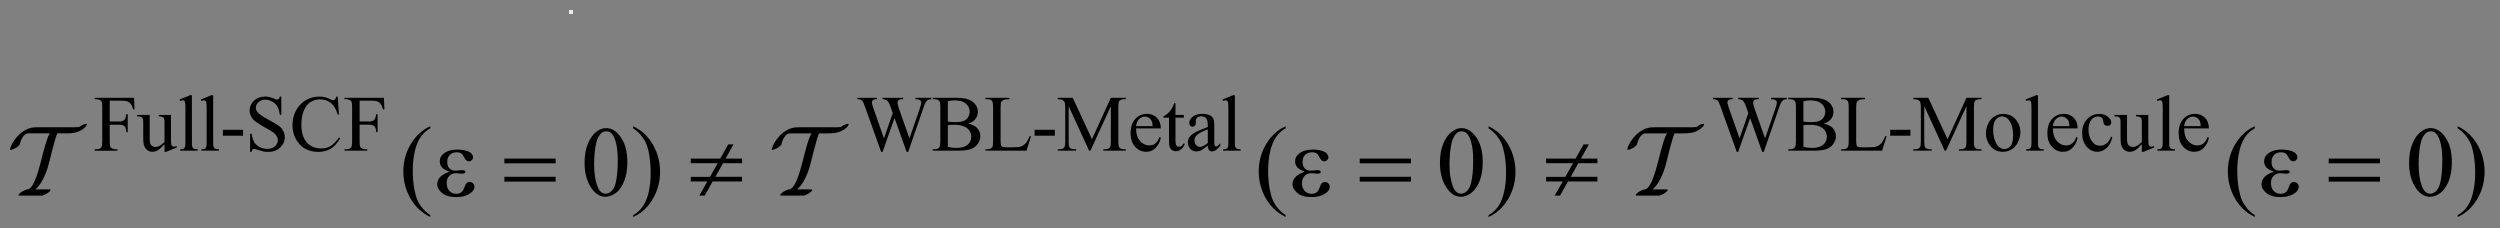 <?xml version="1.0" encoding="UTF-8"?>
<!DOCTYPE svg PUBLIC '-//W3C//DTD SVG 1.0//EN'
          'http://www.w3.org/TR/2001/REC-SVG-20010904/DTD/svg10.dtd'>
<svg stroke-dasharray="none" shape-rendering="auto" xmlns="http://www.w3.org/2000/svg" font-family="'Dialog'" text-rendering="auto" width="394" fill-opacity="1" color-interpolation="auto" color-rendering="auto" preserveAspectRatio="xMidYMid meet" font-size="12px" viewBox="0 0 394 36" fill="black" xmlns:xlink="http://www.w3.org/1999/xlink" stroke="black" image-rendering="auto" stroke-miterlimit="10" stroke-linecap="square" stroke-linejoin="miter" font-style="normal" stroke-width="1" height="36" stroke-dashoffset="0" font-weight="normal" stroke-opacity="1"
><rect x="0" y="0" width="394" height="36" fill="#808080" stroke="none"/><!--Generated by the Batik Graphics2D SVG Generator--><defs id="genericDefs"
  /><g
  ><defs id="defs1"
    ><clipPath clipPathUnits="userSpaceOnUse" id="clipPath1"
      ><path d="M-1 -1 L248.461 -1 L248.461 21.701 L-1 21.701 L-1 -1 Z"
      /></clipPath
      ><clipPath clipPathUnits="userSpaceOnUse" id="clipPath2"
      ><path d="M-0 -8.521 L-0 12.18 L247.461 12.18 L247.461 -8.521 Z"
      /></clipPath
      ><clipPath clipPathUnits="userSpaceOnUse" id="clipPath3"
      ><path d="M-0 -0 L-0 20.701 L247.461 20.701 L247.461 -0 Z"
      /></clipPath
    ></defs
    ><g transform="scale(1.576,1.576) translate(1,1) matrix(1,0,0,1,0,8.521)"
    ><path d="M9.973 0.546 L9.973 2.627 L10.937 2.627 C11.158 2.627 11.32 2.578 11.423 2.481 C11.526 2.383 11.594 2.19 11.628 1.901 L11.773 1.901 L11.773 3.693 L11.628 3.693 C11.625 3.487 11.599 3.337 11.548 3.24 C11.497 3.143 11.427 3.072 11.337 3.023 C11.247 2.975 11.114 2.951 10.937 2.951 L9.973 2.951 L9.973 4.614 C9.973 4.882 9.99 5.059 10.024 5.145 C10.05 5.21 10.105 5.266 10.188 5.312 C10.303 5.375 10.422 5.406 10.547 5.406 L10.738 5.406 L10.738 5.55 L8.466 5.55 L8.466 5.406 L8.654 5.406 C8.872 5.406 9.031 5.343 9.13 5.215 C9.193 5.132 9.224 4.931 9.224 4.614 L9.224 1.194 C9.224 0.926 9.207 0.749 9.173 0.663 C9.147 0.598 9.093 0.542 9.013 0.495 C8.901 0.433 8.781 0.402 8.654 0.402 L8.466 0.402 L8.466 0.258 L12.405 0.258 L12.456 1.421 L12.32 1.421 C12.252 1.173 12.174 0.992 12.084 0.877 C11.994 0.761 11.884 0.677 11.752 0.625 C11.62 0.573 11.417 0.547 11.141 0.547 L9.973 0.547 Z" stroke="none" clip-path="url(#clipPath2)"
    /></g
    ><g transform="matrix(1.576,0,0,1.576,1.576,15.002)"
    ><path d="M16.098 1.975 L16.098 4.141 C16.098 4.555 16.108 4.808 16.127 4.9 C16.146 4.992 16.178 5.057 16.22 5.093 C16.263 5.129 16.313 5.148 16.37 5.148 C16.451 5.148 16.542 5.126 16.643 5.082 L16.698 5.219 L15.628 5.66 L15.452 5.66 L15.452 4.902 C15.145 5.235 14.91 5.444 14.749 5.53 C14.587 5.616 14.417 5.659 14.237 5.659 C14.037 5.659 13.863 5.601 13.716 5.485 C13.569 5.369 13.466 5.22 13.409 5.038 C13.352 4.856 13.323 4.598 13.323 4.265 L13.323 2.67 C13.323 2.501 13.305 2.383 13.268 2.318 C13.232 2.253 13.178 2.203 13.106 2.168 C13.034 2.133 12.905 2.117 12.717 2.12 L12.717 1.975 L13.97 1.975 L13.97 4.368 C13.97 4.701 14.028 4.92 14.144 5.024 C14.26 5.128 14.399 5.18 14.563 5.18 C14.675 5.18 14.802 5.145 14.944 5.075 C15.086 5.005 15.254 4.87 15.449 4.673 L15.449 2.646 C15.449 2.443 15.412 2.306 15.338 2.234 C15.264 2.163 15.11 2.124 14.876 2.119 L14.876 1.975 L16.098 1.975 Z" stroke="none" clip-path="url(#clipPath2)"
    /></g
    ><g transform="matrix(1.576,0,0,1.576,1.576,15.002)"
    ><path d="M18.19 0 L18.19 4.742 C18.19 4.966 18.206 5.114 18.238 5.187 C18.271 5.26 18.321 5.315 18.388 5.353 C18.456 5.391 18.582 5.41 18.767 5.41 L18.767 5.55 L17.014 5.55 L17.014 5.41 C17.178 5.41 17.29 5.393 17.349 5.359 C17.409 5.325 17.456 5.269 17.49 5.192 C17.524 5.114 17.541 4.964 17.541 4.743 L17.541 1.495 C17.541 1.092 17.532 0.844 17.514 0.751 C17.496 0.658 17.467 0.595 17.426 0.562 C17.386 0.528 17.334 0.511 17.272 0.511 C17.205 0.511 17.119 0.532 17.015 0.574 L16.949 0.437 L18.015 0 L18.19 0 Z" stroke="none" clip-path="url(#clipPath2)"
    /></g
    ><g transform="matrix(1.576,0,0,1.576,1.576,15.002)"
    ><path d="M20.316 0 L20.316 4.742 C20.316 4.966 20.332 5.114 20.364 5.187 C20.397 5.26 20.447 5.315 20.514 5.353 C20.582 5.391 20.708 5.41 20.893 5.41 L20.893 5.55 L19.14 5.55 L19.14 5.41 C19.304 5.41 19.416 5.393 19.475 5.359 C19.535 5.325 19.582 5.269 19.616 5.192 C19.65 5.114 19.667 4.964 19.667 4.743 L19.667 1.495 C19.667 1.092 19.658 0.844 19.64 0.751 C19.622 0.658 19.593 0.595 19.552 0.562 C19.512 0.528 19.46 0.511 19.398 0.511 C19.331 0.511 19.245 0.532 19.141 0.574 L19.075 0.437 L20.14 0 L20.316 0 Z" stroke="none" clip-path="url(#clipPath2)"
    /></g
    ><g transform="matrix(1.576,0,0,1.576,1.576,15.002)"
    ><path d="M21.286 3.462 L23.305 3.462 L23.305 4.051 L21.286 4.051 L21.286 3.462 Z" stroke="none" clip-path="url(#clipPath2)"
    /></g
    ><g transform="matrix(1.576,0,0,1.576,1.576,15.002)"
    ><path d="M27.13 0.137 L27.13 1.968 L26.985 1.968 C26.938 1.616 26.855 1.337 26.734 1.129 C26.613 0.921 26.441 0.755 26.216 0.633 C25.992 0.511 25.76 0.449 25.521 0.449 C25.25 0.449 25.026 0.532 24.85 0.697 C24.673 0.862 24.584 1.05 24.584 1.261 C24.584 1.422 24.64 1.569 24.752 1.702 C24.913 1.897 25.297 2.158 25.904 2.483 C26.398 2.749 26.736 2.952 26.917 3.094 C27.098 3.236 27.237 3.403 27.334 3.595 C27.432 3.788 27.48 3.99 27.48 4.2 C27.48 4.601 27.324 4.946 27.013 5.237 C26.702 5.527 26.302 5.672 25.813 5.672 C25.659 5.672 25.515 5.66 25.379 5.637 C25.298 5.624 25.131 5.576 24.878 5.494 C24.624 5.412 24.463 5.371 24.396 5.371 C24.331 5.371 24.279 5.391 24.242 5.43 C24.205 5.469 24.177 5.55 24.158 5.672 L24.013 5.672 L24.013 3.856 L24.158 3.856 C24.226 4.236 24.317 4.52 24.431 4.709 C24.546 4.898 24.721 5.055 24.956 5.18 C25.192 5.305 25.45 5.367 25.731 5.367 C26.056 5.367 26.313 5.281 26.502 5.11 C26.69 4.938 26.785 4.735 26.785 4.501 C26.785 4.371 26.749 4.239 26.678 4.106 C26.606 3.974 26.495 3.85 26.344 3.735 C26.242 3.657 25.965 3.491 25.512 3.237 C25.059 2.983 24.737 2.781 24.546 2.63 C24.355 2.479 24.21 2.313 24.11 2.13 C24.011 1.948 23.962 1.747 23.962 1.528 C23.962 1.148 24.108 0.821 24.4 0.547 C24.692 0.273 25.063 0.135 25.513 0.135 C25.794 0.135 26.092 0.204 26.407 0.342 C26.553 0.407 26.656 0.44 26.716 0.44 C26.783 0.44 26.839 0.42 26.882 0.379 C26.925 0.339 26.959 0.257 26.985 0.135 L27.13 0.135 Z" stroke="none" clip-path="url(#clipPath2)"
    /></g
    ><g transform="matrix(1.576,0,0,1.576,1.576,15.002)"
    ><path d="M32.773 0.137 L32.894 1.936 L32.773 1.936 C32.612 1.397 32.381 1.01 32.082 0.773 C31.783 0.536 31.423 0.418 31.004 0.418 C30.652 0.418 30.335 0.507 30.051 0.686 C29.767 0.865 29.544 1.148 29.382 1.539 C29.219 1.93 29.138 2.415 29.138 2.995 C29.138 3.474 29.215 3.889 29.368 4.24 C29.521 4.592 29.752 4.861 30.061 5.048 C30.37 5.235 30.721 5.329 31.117 5.329 C31.46 5.329 31.763 5.256 32.027 5.109 C32.29 4.962 32.579 4.67 32.894 4.233 L33.015 4.311 C32.75 4.78 32.44 5.125 32.086 5.343 C31.732 5.562 31.312 5.671 30.825 5.671 C29.948 5.671 29.268 5.346 28.787 4.695 C28.428 4.211 28.248 3.641 28.248 2.986 C28.248 2.458 28.366 1.973 28.603 1.53 C28.84 1.088 29.166 0.745 29.581 0.502 C29.997 0.259 30.45 0.137 30.942 0.137 C31.325 0.137 31.702 0.231 32.074 0.418 C32.183 0.476 32.262 0.504 32.308 0.504 C32.378 0.504 32.439 0.48 32.491 0.43 C32.559 0.36 32.607 0.263 32.636 0.138 L32.773 0.138 Z" stroke="none" clip-path="url(#clipPath2)"
    /></g
    ><g transform="matrix(1.576,0,0,1.576,1.576,15.002)"
    ><path d="M34.96 0.546 L34.96 2.627 L35.924 2.627 C36.145 2.627 36.307 2.578 36.41 2.481 C36.513 2.383 36.581 2.19 36.615 1.901 L36.76 1.901 L36.76 3.693 L36.615 3.693 C36.612 3.487 36.586 3.337 36.535 3.24 C36.484 3.143 36.414 3.072 36.324 3.023 C36.234 2.975 36.101 2.951 35.924 2.951 L34.96 2.951 L34.96 4.614 C34.96 4.882 34.977 5.059 35.011 5.145 C35.037 5.21 35.092 5.266 35.175 5.312 C35.29 5.375 35.409 5.406 35.534 5.406 L35.725 5.406 L35.725 5.55 L33.453 5.55 L33.453 5.406 L33.641 5.406 C33.859 5.406 34.018 5.343 34.117 5.215 C34.18 5.132 34.211 4.931 34.211 4.614 L34.211 1.194 C34.211 0.926 34.194 0.749 34.16 0.663 C34.134 0.598 34.08 0.542 34 0.495 C33.888 0.432 33.769 0.401 33.641 0.401 L33.453 0.401 L33.453 0.258 L37.392 0.258 L37.443 1.421 L37.306 1.421 C37.238 1.173 37.16 0.992 37.07 0.877 C36.98 0.761 36.87 0.677 36.738 0.625 C36.606 0.573 36.403 0.547 36.127 0.547 L34.96 0.547 Z" stroke="none" clip-path="url(#clipPath2)"
    /></g
    ><g transform="matrix(1.576,0,0,1.576,1.576,15.002)"
    ><path d="M92.121 0.258 L92.121 0.402 C91.983 0.402 91.871 0.427 91.786 0.476 C91.701 0.525 91.618 0.618 91.54 0.753 C91.488 0.844 91.406 1.061 91.294 1.405 L89.818 5.671 L89.662 5.671 L88.455 2.287 L87.256 5.671 L87.116 5.671 L85.542 1.276 C85.425 0.948 85.351 0.754 85.319 0.694 C85.267 0.595 85.196 0.522 85.107 0.473 C85.017 0.425 84.895 0.401 84.742 0.401 L84.742 0.258 L86.702 0.258 L86.702 0.402 L86.608 0.402 C86.47 0.402 86.365 0.433 86.292 0.496 C86.219 0.559 86.183 0.634 86.183 0.723 C86.183 0.814 86.241 1.023 86.355 1.351 L87.397 4.321 L88.275 1.796 L88.119 1.351 L87.994 0.996 C87.939 0.866 87.878 0.751 87.81 0.653 C87.776 0.604 87.734 0.562 87.685 0.528 C87.62 0.481 87.555 0.447 87.49 0.426 C87.441 0.41 87.363 0.403 87.256 0.403 L87.256 0.258 L89.318 0.258 L89.318 0.402 L89.177 0.402 C89.031 0.402 88.925 0.433 88.857 0.496 C88.789 0.559 88.755 0.643 88.755 0.75 C88.755 0.883 88.814 1.114 88.931 1.445 L89.946 4.321 L90.953 1.405 C91.067 1.082 91.124 0.859 91.124 0.734 C91.124 0.674 91.105 0.618 91.068 0.566 C91.03 0.514 90.983 0.478 90.925 0.457 C90.826 0.421 90.697 0.402 90.538 0.402 L90.538 0.258 L92.121 0.258 Z" stroke="none" clip-path="url(#clipPath2)"
    /></g
    ><g transform="matrix(1.576,0,0,1.576,1.576,15.002)"
    ><path d="M95.829 2.849 C96.196 2.927 96.471 3.052 96.653 3.224 C96.905 3.463 97.032 3.756 97.032 4.102 C97.032 4.365 96.949 4.617 96.782 4.857 C96.615 5.097 96.387 5.274 96.097 5.384 C95.807 5.495 95.364 5.55 94.767 5.55 L92.268 5.55 L92.268 5.406 L92.467 5.406 C92.688 5.406 92.847 5.336 92.943 5.196 C93.003 5.105 93.033 4.911 93.033 4.614 L93.033 1.194 C93.033 0.866 92.995 0.659 92.92 0.573 C92.818 0.459 92.668 0.401 92.467 0.401 L92.268 0.401 L92.268 0.258 L94.556 0.258 C94.983 0.258 95.325 0.289 95.583 0.351 C95.973 0.445 96.271 0.611 96.477 0.849 C96.683 1.087 96.785 1.361 96.785 1.67 C96.785 1.936 96.704 2.173 96.543 2.382 C96.382 2.592 96.144 2.748 95.829 2.849 ZM93.783 2.639 C93.879 2.657 93.99 2.671 94.113 2.68 C94.237 2.689 94.373 2.694 94.521 2.694 C94.901 2.694 95.187 2.653 95.378 2.571 C95.569 2.489 95.715 2.363 95.817 2.194 C95.919 2.025 95.969 1.84 95.969 1.64 C95.969 1.33 95.843 1.066 95.591 0.848 C95.338 0.629 94.97 0.52 94.486 0.52 C94.226 0.52 93.991 0.549 93.783 0.606 L93.783 2.639 ZM93.783 5.168 C94.085 5.238 94.383 5.273 94.677 5.273 C95.148 5.273 95.508 5.167 95.755 4.955 C96.003 4.743 96.126 4.481 96.126 4.168 C96.126 3.962 96.07 3.765 95.958 3.575 C95.846 3.385 95.664 3.236 95.412 3.126 C95.16 3.016 94.847 2.962 94.475 2.962 C94.313 2.962 94.176 2.965 94.061 2.97 C93.946 2.975 93.854 2.985 93.784 2.997 L93.784 5.168 Z" stroke="none" clip-path="url(#clipPath2)"
    /></g
    ><g transform="matrix(1.576,0,0,1.576,1.576,15.002)"
    ><path d="M101.973 4.086 L102.102 4.113 L101.649 5.55 L97.549 5.55 L97.549 5.406 L97.748 5.406 C97.972 5.406 98.132 5.333 98.228 5.188 C98.283 5.105 98.31 4.912 98.31 4.61 L98.31 1.194 C98.31 0.863 98.273 0.657 98.201 0.573 C98.099 0.459 97.949 0.401 97.748 0.401 L97.549 0.401 L97.549 0.258 L99.946 0.258 L99.946 0.402 C99.665 0.4 99.468 0.425 99.355 0.48 C99.242 0.535 99.164 0.604 99.123 0.687 C99.081 0.77 99.06 0.969 99.06 1.284 L99.06 4.61 C99.06 4.826 99.081 4.974 99.123 5.055 C99.154 5.11 99.203 5.15 99.268 5.176 C99.333 5.202 99.536 5.215 99.877 5.215 L100.264 5.215 C100.67 5.215 100.955 5.185 101.119 5.125 C101.283 5.065 101.433 4.959 101.568 4.807 C101.703 4.655 101.837 4.415 101.973 4.086 Z" stroke="none" clip-path="url(#clipPath2)"
    /></g
    ><g transform="matrix(1.576,0,0,1.576,1.576,15.002)"
    ><path d="M102.462 3.462 L104.481 3.462 L104.481 4.051 L102.462 4.051 L102.462 3.462 Z" stroke="none" clip-path="url(#clipPath2)"
    /></g
    ><g transform="matrix(1.576,0,0,1.576,1.576,15.002)"
    ><path d="M107.912 5.55 L105.866 1.096 L105.866 4.632 C105.866 4.958 105.901 5.16 105.971 5.241 C106.067 5.35 106.22 5.405 106.428 5.405 L106.616 5.405 L106.616 5.55 L104.773 5.55 L104.773 5.406 L104.961 5.406 C105.185 5.406 105.343 5.339 105.437 5.203 C105.494 5.12 105.523 4.93 105.523 4.633 L105.523 1.175 C105.523 0.941 105.497 0.772 105.445 0.668 C105.408 0.592 105.341 0.529 105.244 0.479 C105.147 0.429 104.99 0.403 104.774 0.403 L104.774 0.258 L106.273 0.258 L108.194 4.399 L110.084 0.258 L111.583 0.258 L111.583 0.402 L111.399 0.402 C111.172 0.402 111.013 0.47 110.919 0.605 C110.861 0.688 110.833 0.878 110.833 1.175 L110.833 4.633 C110.833 4.959 110.869 5.161 110.942 5.242 C111.038 5.351 111.191 5.406 111.399 5.406 L111.583 5.406 L111.583 5.55 L109.334 5.55 L109.334 5.406 L109.522 5.406 C109.749 5.406 109.907 5.339 109.999 5.203 C110.056 5.12 110.085 4.93 110.085 4.633 L110.085 1.097 L108.043 5.551 L107.912 5.551 Z" stroke="none" clip-path="url(#clipPath2)"
    /></g
    ><g transform="matrix(1.576,0,0,1.576,1.576,15.002)"
    ><path d="M112.609 3.322 C112.607 3.853 112.735 4.269 112.996 4.571 C113.256 4.873 113.562 5.024 113.913 5.024 C114.147 5.024 114.351 4.96 114.524 4.831 C114.697 4.702 114.842 4.482 114.96 4.169 L115.081 4.247 C115.026 4.603 114.867 4.928 114.604 5.221 C114.341 5.513 114.012 5.66 113.616 5.66 C113.187 5.66 112.819 5.493 112.513 5.159 C112.207 4.825 112.055 4.375 112.055 3.81 C112.055 3.199 112.212 2.722 112.525 2.379 C112.839 2.037 113.233 1.866 113.706 1.866 C114.107 1.866 114.436 1.998 114.694 2.262 C114.952 2.526 115.081 2.88 115.081 3.322 L112.609 3.322 ZM112.609 3.095 L114.264 3.095 C114.251 2.866 114.224 2.705 114.182 2.611 C114.117 2.465 114.02 2.351 113.891 2.267 C113.762 2.184 113.627 2.142 113.487 2.142 C113.271 2.142 113.078 2.226 112.907 2.394 C112.736 2.562 112.638 2.796 112.609 3.095 Z" stroke="none" clip-path="url(#clipPath2)"
    /></g
    ><g transform="matrix(1.576,0,0,1.576,1.576,15.002)"
    ><path d="M116.548 0.8 L116.548 1.975 L117.383 1.975 L117.383 2.248 L116.548 2.248 L116.548 4.567 C116.548 4.798 116.581 4.955 116.648 5.035 C116.715 5.115 116.799 5.156 116.903 5.156 C116.989 5.156 117.072 5.129 117.153 5.076 C117.234 5.023 117.296 4.944 117.341 4.84 L117.493 4.84 C117.402 5.095 117.273 5.287 117.106 5.416 C116.939 5.545 116.768 5.609 116.591 5.609 C116.471 5.609 116.354 5.576 116.239 5.509 C116.124 5.442 116.04 5.348 115.985 5.224 C115.93 5.1 115.903 4.91 115.903 4.652 L115.903 2.248 L115.337 2.248 L115.337 2.12 C115.48 2.062 115.627 1.966 115.776 1.829 C115.926 1.692 116.059 1.53 116.176 1.343 C116.236 1.244 116.319 1.063 116.426 0.801 L116.548 0.801 Z" stroke="none" clip-path="url(#clipPath2)"
    /></g
    ><g transform="matrix(1.576,0,0,1.576,1.576,15.002)"
    ><path d="M119.781 5.035 C119.414 5.319 119.183 5.482 119.09 5.527 C118.95 5.592 118.8 5.625 118.641 5.625 C118.393 5.625 118.19 5.541 118.03 5.371 C117.87 5.202 117.79 4.979 117.79 4.704 C117.79 4.53 117.829 4.379 117.907 4.251 C118.013 4.074 118.199 3.908 118.463 3.751 C118.727 3.594 119.167 3.405 119.781 3.181 L119.781 3.041 C119.781 2.685 119.724 2.44 119.611 2.307 C119.498 2.174 119.333 2.108 119.117 2.108 C118.953 2.108 118.823 2.152 118.727 2.24 C118.628 2.329 118.579 2.43 118.579 2.545 L118.587 2.771 C118.587 2.891 118.556 2.983 118.495 3.048 C118.434 3.113 118.354 3.146 118.255 3.146 C118.159 3.146 118.08 3.112 118.019 3.044 C117.958 2.977 117.928 2.884 117.928 2.767 C117.928 2.543 118.042 2.338 118.271 2.15 C118.5 1.963 118.822 1.869 119.235 1.869 C119.553 1.869 119.813 1.922 120.016 2.029 C120.17 2.11 120.283 2.236 120.356 2.407 C120.403 2.519 120.426 2.748 120.426 3.094 L120.426 4.308 C120.426 4.649 120.432 4.858 120.446 4.934 C120.46 5.01 120.481 5.062 120.51 5.088 C120.539 5.114 120.574 5.127 120.614 5.127 C120.656 5.127 120.692 5.118 120.723 5.1 C120.778 5.066 120.883 4.971 121.039 4.815 L121.039 5.034 C120.747 5.424 120.469 5.619 120.204 5.619 C120.077 5.619 119.975 5.575 119.9 5.486 C119.823 5.399 119.784 5.249 119.781 5.035 ZM119.781 4.781 L119.781 3.419 C119.388 3.575 119.134 3.686 119.019 3.751 C118.813 3.865 118.666 3.985 118.578 4.11 C118.49 4.235 118.445 4.372 118.445 4.52 C118.445 4.707 118.501 4.863 118.613 4.986 C118.725 5.109 118.854 5.172 118.999 5.172 C119.198 5.172 119.458 5.042 119.781 4.781 Z" stroke="none" clip-path="url(#clipPath2)"
    /></g
    ><g transform="matrix(1.576,0,0,1.576,1.576,15.002)"
    ><path d="M122.486 0 L122.486 4.742 C122.486 4.966 122.502 5.114 122.534 5.187 C122.567 5.26 122.617 5.315 122.684 5.353 C122.752 5.391 122.878 5.41 123.063 5.41 L123.063 5.55 L121.31 5.55 L121.31 5.41 C121.474 5.41 121.586 5.393 121.645 5.359 C121.705 5.325 121.752 5.269 121.786 5.192 C121.82 5.114 121.837 4.964 121.837 4.743 L121.837 1.495 C121.837 1.092 121.828 0.844 121.81 0.751 C121.792 0.658 121.763 0.595 121.722 0.562 C121.682 0.528 121.63 0.511 121.568 0.511 C121.501 0.511 121.415 0.532 121.311 0.574 L121.245 0.437 L122.31 0 L122.486 0 Z" stroke="none" clip-path="url(#clipPath2)"
    /></g
    ><g transform="matrix(1.576,0,0,1.576,1.576,15.002)"
    ><path d="M177.68 0.258 L177.68 0.402 C177.542 0.402 177.43 0.427 177.344 0.476 C177.258 0.525 177.176 0.618 177.099 0.753 C177.046 0.844 176.964 1.061 176.853 1.405 L175.376 5.671 L175.22 5.671 L174.014 2.287 L172.816 5.671 L172.675 5.671 L171.102 1.276 C170.985 0.948 170.911 0.754 170.879 0.694 C170.826 0.595 170.756 0.522 170.666 0.473 C170.576 0.425 170.454 0.401 170.301 0.401 L170.301 0.258 L172.261 0.258 L172.261 0.402 L172.167 0.402 C172.029 0.402 171.924 0.433 171.851 0.496 C171.779 0.559 171.742 0.634 171.742 0.723 C171.742 0.814 171.8 1.023 171.914 1.351 L172.957 4.321 L173.835 1.796 L173.679 1.351 L173.554 0.996 C173.499 0.866 173.439 0.751 173.37 0.653 C173.337 0.604 173.295 0.562 173.245 0.528 C173.181 0.481 173.115 0.447 173.051 0.426 C173.001 0.41 172.923 0.403 172.817 0.403 L172.817 0.258 L174.879 0.258 L174.879 0.402 L174.738 0.402 C174.592 0.402 174.485 0.433 174.418 0.496 C174.351 0.559 174.316 0.643 174.316 0.75 C174.316 0.883 174.375 1.114 174.492 1.445 L175.507 4.321 L176.515 1.405 C176.629 1.082 176.687 0.859 176.687 0.734 C176.687 0.674 176.667 0.618 176.63 0.566 C176.592 0.514 176.544 0.478 176.487 0.457 C176.388 0.421 176.259 0.402 176.1 0.402 L176.1 0.258 L177.68 0.258 Z" stroke="none" clip-path="url(#clipPath2)"
    /></g
    ><g transform="matrix(1.576,0,0,1.576,1.576,15.002)"
    ><path d="M181.388 2.849 C181.755 2.927 182.03 3.052 182.212 3.224 C182.464 3.463 182.591 3.756 182.591 4.102 C182.591 4.365 182.507 4.617 182.341 4.857 C182.174 5.098 181.945 5.274 181.655 5.384 C181.365 5.495 180.922 5.55 180.326 5.55 L177.827 5.55 L177.827 5.406 L178.026 5.406 C178.247 5.406 178.406 5.336 178.503 5.196 C178.563 5.105 178.593 4.911 178.593 4.614 L178.593 1.194 C178.593 0.866 178.555 0.659 178.48 0.573 C178.378 0.459 178.227 0.401 178.027 0.401 L177.828 0.401 L177.828 0.258 L180.116 0.258 C180.543 0.258 180.885 0.289 181.142 0.351 C181.533 0.445 181.83 0.611 182.037 0.849 C182.242 1.087 182.346 1.361 182.346 1.67 C182.346 1.936 182.265 2.173 182.104 2.382 C181.941 2.592 181.704 2.748 181.388 2.849 ZM179.342 2.639 C179.439 2.657 179.548 2.671 179.672 2.68 C179.796 2.689 179.932 2.694 180.08 2.694 C180.46 2.694 180.745 2.653 180.936 2.571 C181.127 2.489 181.274 2.363 181.375 2.194 C181.477 2.025 181.527 1.84 181.527 1.64 C181.527 1.33 181.401 1.066 181.148 0.848 C180.896 0.629 180.528 0.52 180.044 0.52 C179.783 0.52 179.549 0.549 179.341 0.606 L179.341 2.639 ZM179.342 5.168 C179.644 5.238 179.942 5.273 180.237 5.273 C180.708 5.273 181.067 5.167 181.314 4.955 C181.561 4.743 181.685 4.481 181.685 4.168 C181.685 3.962 181.629 3.765 181.517 3.575 C181.405 3.385 181.223 3.236 180.97 3.126 C180.718 3.017 180.406 2.962 180.033 2.962 C179.872 2.962 179.733 2.965 179.619 2.97 C179.505 2.975 179.412 2.985 179.342 2.997 L179.342 5.168 Z" stroke="none" clip-path="url(#clipPath2)"
    /></g
    ><g transform="matrix(1.576,0,0,1.576,1.576,15.002)"
    ><path d="M187.533 4.086 L187.662 4.113 L187.209 5.55 L183.109 5.55 L183.109 5.406 L183.308 5.406 C183.532 5.406 183.692 5.333 183.788 5.188 C183.843 5.105 183.87 4.912 183.87 4.61 L183.87 1.194 C183.87 0.863 183.833 0.657 183.761 0.573 C183.659 0.459 183.508 0.401 183.308 0.401 L183.109 0.401 L183.109 0.258 L185.506 0.258 L185.506 0.402 C185.225 0.4 185.027 0.425 184.914 0.48 C184.801 0.535 184.724 0.604 184.682 0.687 C184.64 0.77 184.619 0.969 184.619 1.284 L184.619 4.61 C184.619 4.826 184.64 4.974 184.682 5.055 C184.713 5.11 184.761 5.15 184.827 5.176 C184.892 5.202 185.096 5.215 185.436 5.215 L185.823 5.215 C186.228 5.215 186.513 5.185 186.677 5.125 C186.841 5.065 186.99 4.959 187.126 4.807 C187.261 4.654 187.397 4.415 187.533 4.086 Z" stroke="none" clip-path="url(#clipPath2)"
    /></g
    ><g transform="matrix(1.576,0,0,1.576,1.576,15.002)"
    ><path d="M188.021 3.462 L190.04 3.462 L190.04 4.051 L188.021 4.051 L188.021 3.462 Z" stroke="none" clip-path="url(#clipPath2)"
    /></g
    ><g transform="matrix(1.576,0,0,1.576,1.576,15.002)"
    ><path d="M193.471 5.55 L191.425 1.096 L191.425 4.632 C191.425 4.958 191.46 5.16 191.53 5.241 C191.627 5.35 191.779 5.405 191.987 5.405 L192.175 5.405 L192.175 5.55 L190.332 5.55 L190.332 5.406 L190.52 5.406 C190.744 5.406 190.903 5.339 190.997 5.203 C191.054 5.12 191.083 4.93 191.083 4.633 L191.083 1.175 C191.083 0.941 191.057 0.772 191.005 0.668 C190.968 0.592 190.901 0.529 190.804 0.479 C190.707 0.429 190.549 0.403 190.333 0.403 L190.333 0.258 L191.832 0.258 L193.753 4.399 L195.643 0.258 L197.143 0.258 L197.143 0.402 L196.959 0.402 C196.732 0.402 196.572 0.47 196.479 0.605 C196.421 0.688 196.393 0.878 196.393 1.175 L196.393 4.633 C196.393 4.959 196.429 5.161 196.502 5.242 C196.598 5.351 196.75 5.406 196.959 5.406 L197.143 5.406 L197.143 5.55 L194.894 5.55 L194.894 5.406 L195.082 5.406 C195.308 5.406 195.467 5.339 195.558 5.203 C195.616 5.12 195.644 4.93 195.644 4.633 L195.644 1.097 L193.6 5.55 L193.471 5.55 Z" stroke="none" clip-path="url(#clipPath2)"
    /></g
    ><g transform="matrix(1.576,0,0,1.576,1.576,15.002)"
    ><path d="M199.317 1.87 C199.858 1.87 200.294 2.076 200.621 2.487 C200.9 2.838 201.039 3.241 201.039 3.697 C201.039 4.017 200.962 4.341 200.809 4.669 C200.656 4.997 200.444 5.244 200.175 5.411 C199.905 5.578 199.605 5.661 199.275 5.661 C198.736 5.661 198.308 5.446 197.991 5.017 C197.722 4.655 197.589 4.249 197.589 3.799 C197.589 3.471 197.67 3.145 197.833 2.821 C197.995 2.497 198.21 2.258 198.475 2.103 C198.739 1.947 199.02 1.87 199.317 1.87 ZM199.196 2.124 C199.058 2.124 198.92 2.165 198.78 2.247 C198.641 2.329 198.528 2.473 198.442 2.679 C198.356 2.885 198.313 3.149 198.313 3.471 C198.313 3.992 198.417 4.441 198.624 4.818 C198.831 5.195 199.103 5.384 199.442 5.384 C199.694 5.384 199.903 5.28 200.067 5.072 C200.231 4.864 200.312 4.506 200.312 3.999 C200.312 3.364 200.176 2.864 199.903 2.5 C199.717 2.248 199.482 2.124 199.196 2.124 Z" stroke="none" clip-path="url(#clipPath2)"
    /></g
    ><g transform="matrix(1.576,0,0,1.576,1.576,15.002)"
    ><path d="M202.795 0 L202.795 4.742 C202.795 4.966 202.812 5.114 202.844 5.187 C202.877 5.26 202.927 5.315 202.994 5.353 C203.061 5.391 203.188 5.41 203.373 5.41 L203.373 5.55 L201.62 5.55 L201.62 5.41 C201.784 5.41 201.895 5.393 201.956 5.359 C202.016 5.325 202.062 5.269 202.097 5.192 C202.13 5.114 202.148 4.964 202.148 4.743 L202.148 1.495 C202.148 1.092 202.138 0.844 202.121 0.751 C202.102 0.659 202.073 0.595 202.033 0.562 C201.992 0.528 201.941 0.511 201.879 0.511 C201.811 0.511 201.725 0.532 201.621 0.574 L201.555 0.437 L202.62 0 L202.795 0 Z" stroke="none" clip-path="url(#clipPath2)"
    /></g
    ><g transform="matrix(1.576,0,0,1.576,1.576,15.002)"
    ><path d="M204.292 3.322 C204.289 3.853 204.418 4.269 204.678 4.571 C204.939 4.873 205.244 5.024 205.596 5.024 C205.83 5.024 206.034 4.96 206.207 4.831 C206.38 4.702 206.524 4.482 206.642 4.169 L206.763 4.247 C206.708 4.603 206.55 4.928 206.287 5.221 C206.023 5.513 205.694 5.66 205.299 5.66 C204.869 5.66 204.502 5.493 204.196 5.159 C203.889 4.825 203.737 4.375 203.737 3.81 C203.737 3.199 203.893 2.722 204.208 2.379 C204.521 2.037 204.915 1.866 205.389 1.866 C205.789 1.866 206.119 1.998 206.377 2.262 C206.634 2.526 206.763 2.88 206.763 3.322 L204.292 3.322 ZM204.292 3.095 L205.947 3.095 C205.933 2.866 205.906 2.705 205.865 2.611 C205.8 2.465 205.703 2.351 205.574 2.267 C205.445 2.184 205.31 2.142 205.17 2.142 C204.954 2.142 204.761 2.226 204.59 2.394 C204.42 2.563 204.321 2.796 204.292 3.095 Z" stroke="none" clip-path="url(#clipPath2)"
    /></g
    ><g transform="matrix(1.576,0,0,1.576,1.576,15.002)"
    ><path d="M210.229 4.192 C210.133 4.663 209.944 5.025 209.664 5.279 C209.383 5.533 209.071 5.66 208.73 5.66 C208.324 5.66 207.97 5.49 207.668 5.149 C207.365 4.808 207.215 4.347 207.215 3.767 C207.215 3.205 207.382 2.748 207.717 2.397 C208.051 2.046 208.452 1.87 208.921 1.87 C209.273 1.87 209.562 1.963 209.788 2.149 C210.014 2.336 210.127 2.528 210.127 2.729 C210.127 2.828 210.096 2.908 210.031 2.969 C209.968 3.03 209.879 3.061 209.764 3.061 C209.61 3.061 209.494 3.012 209.416 2.913 C209.371 2.858 209.342 2.754 209.328 2.601 C209.313 2.447 209.261 2.33 209.17 2.249 C209.079 2.171 208.952 2.132 208.791 2.132 C208.531 2.132 208.321 2.228 208.162 2.421 C207.951 2.676 207.847 3.013 207.847 3.432 C207.847 3.859 207.951 4.236 208.16 4.562 C208.37 4.888 208.653 5.052 209.01 5.052 C209.265 5.052 209.494 4.965 209.698 4.79 C209.841 4.67 209.98 4.453 210.115 4.138 L210.229 4.192 Z" stroke="none" clip-path="url(#clipPath2)"
    /></g
    ><g transform="matrix(1.576,0,0,1.576,1.576,15.002)"
    ><path d="M213.828 1.975 L213.828 4.141 C213.828 4.555 213.838 4.808 213.857 4.9 C213.876 4.992 213.908 5.057 213.951 5.093 C213.994 5.129 214.044 5.148 214.101 5.148 C214.182 5.148 214.273 5.126 214.374 5.082 L214.429 5.219 L213.36 5.66 L213.184 5.66 L213.184 4.902 C212.876 5.235 212.642 5.444 212.481 5.53 C212.32 5.616 212.149 5.659 211.969 5.659 C211.769 5.659 211.595 5.601 211.448 5.485 C211.302 5.369 211.199 5.22 211.142 5.038 C211.084 4.856 211.056 4.598 211.056 4.265 L211.056 2.67 C211.056 2.501 211.037 2.383 211.001 2.318 C210.964 2.253 210.91 2.203 210.839 2.168 C210.767 2.133 210.638 2.117 210.45 2.12 L210.45 1.975 L211.703 1.975 L211.703 4.368 C211.703 4.701 211.762 4.92 211.877 5.024 C211.993 5.128 212.133 5.18 212.297 5.18 C212.409 5.18 212.536 5.145 212.678 5.075 C212.82 5.005 212.989 4.87 213.184 4.673 L213.184 2.646 C213.184 2.443 213.147 2.306 213.073 2.234 C212.999 2.163 212.844 2.124 212.61 2.119 L212.61 1.975 L213.828 1.975 Z" stroke="none" clip-path="url(#clipPath2)"
    /></g
    ><g transform="matrix(1.576,0,0,1.576,1.576,15.002)"
    ><path d="M215.92 0 L215.92 4.742 C215.92 4.966 215.937 5.114 215.969 5.187 C216.002 5.26 216.052 5.315 216.119 5.353 C216.186 5.391 216.313 5.41 216.498 5.41 L216.498 5.55 L214.745 5.55 L214.745 5.41 C214.909 5.41 215.02 5.393 215.081 5.359 C215.141 5.325 215.187 5.269 215.222 5.192 C215.255 5.114 215.273 4.964 215.273 4.743 L215.273 1.495 C215.273 1.092 215.263 0.844 215.246 0.751 C215.227 0.659 215.198 0.595 215.158 0.562 C215.117 0.528 215.066 0.511 215.004 0.511 C214.936 0.511 214.85 0.532 214.746 0.574 L214.68 0.437 L215.745 0 L215.92 0 Z" stroke="none" clip-path="url(#clipPath2)"
    /></g
    ><g transform="matrix(1.576,0,0,1.576,1.576,15.002)"
    ><path d="M217.418 3.322 C217.415 3.853 217.544 4.269 217.804 4.571 C218.065 4.873 218.37 5.024 218.722 5.024 C218.956 5.024 219.16 4.96 219.333 4.831 C219.506 4.702 219.65 4.482 219.768 4.169 L219.889 4.247 C219.834 4.603 219.676 4.928 219.413 5.221 C219.149 5.513 218.82 5.66 218.425 5.66 C217.995 5.66 217.628 5.493 217.322 5.159 C217.015 4.825 216.863 4.375 216.863 3.81 C216.863 3.199 217.019 2.722 217.334 2.379 C217.647 2.037 218.041 1.866 218.515 1.866 C218.915 1.866 219.245 1.998 219.503 2.262 C219.76 2.526 219.889 2.88 219.889 3.322 L217.418 3.322 ZM217.418 3.095 L219.073 3.095 C219.059 2.866 219.032 2.705 218.991 2.611 C218.926 2.465 218.829 2.351 218.7 2.267 C218.571 2.184 218.436 2.142 218.296 2.142 C218.08 2.142 217.887 2.226 217.716 2.394 C217.546 2.563 217.447 2.796 217.418 3.095 Z" stroke="none" clip-path="url(#clipPath2)"
    /></g
    ><g transform="matrix(1.576,0,0,1.576,1.576,15.002)"
    ><path d="M42.027 11.999 L42.027 12.18 C41.536 11.933 41.126 11.644 40.797 11.312 C40.329 10.84 39.967 10.284 39.714 9.643 C39.461 9.002 39.334 8.337 39.334 7.648 C39.334 6.639 39.583 5.72 40.081 4.889 C40.579 4.058 41.228 3.464 42.028 3.106 L42.028 3.31 C41.628 3.531 41.299 3.833 41.042 4.217 C40.785 4.601 40.593 5.087 40.466 5.676 C40.34 6.264 40.276 6.88 40.276 7.52 C40.276 8.216 40.33 8.849 40.437 9.418 C40.522 9.866 40.625 10.227 40.745 10.498 C40.866 10.769 41.027 11.03 41.231 11.281 C41.433 11.532 41.699 11.771 42.027 11.999 Z" stroke="none" clip-path="url(#clipPath2)"
    /></g
    ><g transform="matrix(1.576,0,0,1.576,1.576,15.002)"
    ><path d="M57.456 6.774 C57.456 6.019 57.57 5.369 57.797 4.824 C58.025 4.28 58.327 3.874 58.705 3.607 C58.998 3.396 59.3 3.29 59.612 3.29 C60.12 3.29 60.575 3.548 60.979 4.066 C61.483 4.707 61.735 5.575 61.735 6.671 C61.735 7.439 61.625 8.091 61.403 8.627 C61.181 9.164 60.899 9.554 60.556 9.796 C60.212 10.038 59.881 10.159 59.563 10.159 C58.932 10.159 58.406 9.787 57.986 9.042 C57.633 8.415 57.456 7.659 57.456 6.774 ZM58.412 6.896 C58.412 7.806 58.524 8.549 58.748 9.125 C58.934 9.609 59.21 9.852 59.578 9.852 C59.754 9.852 59.936 9.773 60.125 9.616 C60.313 9.458 60.457 9.194 60.555 8.823 C60.704 8.263 60.779 7.474 60.779 6.457 C60.779 5.702 60.701 5.073 60.545 4.569 C60.428 4.195 60.276 3.93 60.091 3.774 C59.958 3.667 59.797 3.613 59.608 3.613 C59.387 3.613 59.19 3.713 59.018 3.911 C58.784 4.181 58.624 4.605 58.54 5.184 C58.454 5.762 58.412 6.333 58.412 6.896 Z" stroke="none" clip-path="url(#clipPath2)"
    /></g
    ><g transform="matrix(1.576,0,0,1.576,1.576,15.002)"
    ><path d="M62.316 3.31 L62.316 3.104 C62.811 3.348 63.222 3.636 63.551 3.968 C64.016 4.443 64.376 5 64.629 5.639 C64.883 6.279 65.01 6.945 65.01 7.637 C65.01 8.645 64.762 9.565 64.266 10.396 C63.77 11.227 63.12 11.822 62.316 12.179 L62.316 11.998 C62.716 11.774 63.045 11.471 63.304 11.089 C63.563 10.706 63.755 10.22 63.88 9.63 C64.005 9.039 64.068 8.424 64.068 7.783 C64.068 7.09 64.014 6.458 63.907 5.885 C63.826 5.436 63.724 5.076 63.602 4.806 C63.48 4.536 63.318 4.276 63.117 4.026 C62.916 3.776 62.648 3.537 62.316 3.31 Z" stroke="none" clip-path="url(#clipPath2)"
    /></g
    ><g transform="matrix(1.576,0,0,1.576,1.576,15.002)"
    ><path d="M127.565 11.999 L127.565 12.18 C127.074 11.933 126.665 11.644 126.336 11.312 C125.867 10.84 125.506 10.284 125.253 9.643 C124.999 9.002 124.872 8.337 124.872 7.648 C124.872 6.639 125.121 5.72 125.618 4.889 C126.116 4.058 126.765 3.464 127.565 3.106 L127.565 3.31 C127.166 3.531 126.836 3.833 126.58 4.217 C126.323 4.601 126.131 5.087 126.004 5.676 C125.877 6.264 125.814 6.88 125.814 7.52 C125.814 8.216 125.868 8.849 125.975 9.418 C126.06 9.866 126.163 10.227 126.283 10.498 C126.403 10.769 126.565 11.03 126.768 11.281 C126.971 11.532 127.237 11.771 127.565 11.999 Z" stroke="none" clip-path="url(#clipPath2)"
    /></g
    ><g transform="matrix(1.576,0,0,1.576,1.576,15.002)"
    ><path d="M142.994 6.774 C142.994 6.019 143.107 5.369 143.336 4.824 C143.564 4.28 143.866 3.874 144.243 3.607 C144.536 3.396 144.839 3.29 145.151 3.29 C145.658 3.29 146.114 3.548 146.517 4.066 C147.021 4.707 147.274 5.575 147.274 6.671 C147.274 7.439 147.163 8.091 146.942 8.627 C146.72 9.164 146.438 9.554 146.095 9.796 C145.751 10.038 145.42 10.159 145.102 10.159 C144.47 10.159 143.945 9.787 143.526 9.042 C143.17 8.415 142.994 7.659 142.994 6.774 ZM143.95 6.896 C143.95 7.806 144.062 8.549 144.287 9.125 C144.473 9.609 144.749 9.852 145.117 9.852 C145.293 9.852 145.474 9.773 145.663 9.616 C145.852 9.458 145.995 9.194 146.093 8.823 C146.242 8.263 146.318 7.474 146.318 6.457 C146.318 5.702 146.24 5.073 146.084 4.569 C145.967 4.195 145.815 3.93 145.63 3.774 C145.497 3.667 145.336 3.613 145.148 3.613 C144.926 3.613 144.73 3.713 144.557 3.911 C144.323 4.181 144.163 4.605 144.078 5.184 C143.993 5.762 143.95 6.333 143.95 6.896 Z" stroke="none" clip-path="url(#clipPath2)"
    /></g
    ><g transform="matrix(1.576,0,0,1.576,1.576,15.002)"
    ><path d="M147.855 3.31 L147.855 3.104 C148.349 3.348 148.761 3.636 149.089 3.968 C149.555 4.443 149.914 5 150.168 5.639 C150.422 6.279 150.549 6.945 150.549 7.637 C150.549 8.645 150.3 9.565 149.804 10.396 C149.308 11.227 148.658 11.822 147.855 12.179 L147.855 11.998 C148.255 11.774 148.584 11.471 148.843 11.089 C149.102 10.706 149.293 10.22 149.419 9.63 C149.544 9.039 149.607 8.424 149.607 7.783 C149.607 7.09 149.553 6.458 149.446 5.885 C149.365 5.436 149.263 5.076 149.141 4.806 C149.019 4.536 148.857 4.276 148.655 4.026 C148.454 3.776 148.187 3.537 147.855 3.31 Z" stroke="none" clip-path="url(#clipPath2)"
    /></g
    ><g transform="matrix(1.576,0,0,1.576,1.576,15.002)"
    ><path d="M224.477 11.999 L224.477 12.18 C223.986 11.933 223.577 11.644 223.248 11.312 C222.779 10.84 222.418 10.284 222.165 9.643 C221.911 9.002 221.784 8.337 221.784 7.648 C221.784 6.639 222.033 5.72 222.53 4.889 C223.028 4.058 223.677 3.464 224.477 3.106 L224.477 3.31 C224.078 3.531 223.748 3.833 223.492 4.217 C223.235 4.601 223.043 5.087 222.916 5.676 C222.789 6.264 222.726 6.88 222.726 7.52 C222.726 8.216 222.78 8.849 222.887 9.418 C222.972 9.866 223.075 10.227 223.195 10.498 C223.315 10.769 223.477 11.03 223.68 11.281 C223.883 11.532 224.149 11.771 224.477 11.999 Z" stroke="none" clip-path="url(#clipPath2)"
    /></g
    ><g transform="matrix(1.576,0,0,1.576,1.576,15.002)"
    ><path d="M239.907 6.774 C239.907 6.019 240.02 5.369 240.249 4.824 C240.477 4.28 240.779 3.874 241.156 3.607 C241.449 3.396 241.752 3.29 242.064 3.29 C242.571 3.29 243.027 3.548 243.43 4.066 C243.934 4.707 244.187 5.575 244.187 6.671 C244.187 7.439 244.076 8.091 243.855 8.627 C243.633 9.164 243.351 9.554 243.008 9.796 C242.664 10.038 242.333 10.159 242.015 10.159 C241.383 10.159 240.858 9.787 240.439 9.042 C240.083 8.415 239.907 7.659 239.907 6.774 ZM240.863 6.896 C240.863 7.806 240.975 8.549 241.2 9.125 C241.386 9.609 241.662 9.852 242.03 9.852 C242.206 9.852 242.387 9.773 242.576 9.616 C242.765 9.458 242.908 9.194 243.006 8.823 C243.155 8.263 243.231 7.474 243.231 6.457 C243.231 5.702 243.153 5.073 242.997 4.569 C242.88 4.195 242.728 3.93 242.543 3.774 C242.41 3.667 242.249 3.613 242.061 3.613 C241.839 3.613 241.643 3.713 241.47 3.911 C241.236 4.181 241.076 4.605 240.991 5.184 C240.906 5.762 240.863 6.333 240.863 6.896 Z" stroke="none" clip-path="url(#clipPath2)"
    /></g
    ><g transform="matrix(1.576,0,0,1.576,1.576,15.002)"
    ><path d="M244.767 3.31 L244.767 3.104 C245.261 3.348 245.673 3.636 246.001 3.968 C246.467 4.443 246.826 5 247.08 5.639 C247.334 6.279 247.461 6.945 247.461 7.637 C247.461 8.645 247.212 9.565 246.716 10.396 C246.22 11.227 245.57 11.822 244.767 12.179 L244.767 11.998 C245.167 11.774 245.496 11.471 245.755 11.089 C246.014 10.706 246.205 10.22 246.331 9.63 C246.456 9.039 246.519 8.424 246.519 7.783 C246.519 7.09 246.465 6.458 246.358 5.885 C246.277 5.436 246.175 5.076 246.053 4.806 C245.931 4.536 245.769 4.276 245.567 4.026 C245.366 3.776 245.099 3.537 244.767 3.31 Z" stroke="none" clip-path="url(#clipPath2)"
    /></g
    ><g transform="matrix(1.576,0,0,1.576,1.576,15.002)"
    ><path d="M43.942 7.647 C43.558 7.503 43.301 7.351 43.171 7.188 C43.041 7.026 42.976 6.833 42.976 6.608 C42.976 6.305 43.103 6.053 43.357 5.852 C43.702 5.576 44.156 5.437 44.719 5.437 C45.054 5.437 45.355 5.476 45.622 5.554 C45.889 5.632 46.07 5.734 46.166 5.859 C46.262 5.984 46.31 6.102 46.31 6.213 C46.31 6.314 46.268 6.405 46.183 6.488 C46.098 6.571 46 6.613 45.889 6.613 C45.71 6.613 45.561 6.497 45.443 6.264 C45.324 6.031 45.226 5.889 45.148 5.837 C45.021 5.753 44.865 5.71 44.68 5.71 C44.387 5.71 44.154 5.795 43.982 5.966 C43.81 6.137 43.724 6.368 43.724 6.661 C43.724 6.947 43.795 7.167 43.938 7.319 C44.082 7.472 44.278 7.548 44.529 7.548 C44.613 7.548 44.706 7.541 44.807 7.528 C44.966 7.506 45.092 7.494 45.182 7.494 C45.322 7.494 45.417 7.512 45.468 7.548 C45.518 7.584 45.544 7.626 45.544 7.675 C45.544 7.724 45.523 7.761 45.481 7.787 C45.422 7.829 45.32 7.85 45.173 7.85 C45.14 7.85 45.087 7.845 45.012 7.835 C44.843 7.813 44.705 7.801 44.597 7.801 C44.324 7.801 44.1 7.89 43.926 8.07 C43.752 8.249 43.665 8.484 43.665 8.777 C43.665 9.119 43.755 9.384 43.936 9.575 C44.117 9.765 44.35 9.86 44.637 9.86 C44.868 9.86 45.056 9.791 45.203 9.65 C45.287 9.569 45.377 9.4 45.472 9.143 C45.534 8.974 45.584 8.87 45.623 8.83 C45.727 8.726 45.837 8.674 45.955 8.674 C46.092 8.674 46.207 8.721 46.302 8.816 C46.397 8.911 46.444 9.028 46.444 9.168 C46.444 9.393 46.316 9.599 46.058 9.787 C45.684 10.058 45.207 10.192 44.628 10.192 C44.016 10.192 43.545 10.057 43.215 9.787 C42.885 9.517 42.72 9.218 42.72 8.89 C42.72 8.656 42.808 8.433 42.986 8.221 C43.16 8.011 43.48 7.82 43.942 7.647 Z" stroke="none" clip-path="url(#clipPath2)"
    /></g
    ><g transform="matrix(1.576,0,0,1.576,1.576,15.002)"
    ><path d="M49.438 6.339 L54.563 6.339 L54.563 6.813 L49.438 6.813 L49.438 6.339 ZM49.438 8.16 L54.563 8.16 L54.563 8.642 L49.438 8.642 L49.438 8.16 Z" stroke="none" clip-path="url(#clipPath2)"
    /></g
    ><g transform="matrix(1.576,0,0,1.576,1.576,15.002)"
    ><path d="M68.077 6.339 L71.025 6.339 L71.825 4.919 L72.352 4.919 L71.561 6.339 L73.206 6.339 L73.206 6.803 L71.298 6.803 L70.541 8.164 L73.206 8.164 L73.206 8.627 L70.263 8.627 L69.467 10.042 L68.93 10.042 L69.735 8.627 L68.076 8.627 L68.076 8.165 L70 8.165 L70.766 6.804 L68.077 6.804 L68.077 6.339 Z" stroke="none" clip-path="url(#clipPath2)"
    /></g
    ><g transform="matrix(1.576,0,0,1.576,1.576,15.002)"
    ><path d="M129.476 7.647 C129.092 7.503 128.835 7.351 128.705 7.188 C128.574 7.026 128.51 6.833 128.51 6.608 C128.51 6.305 128.637 6.053 128.89 5.852 C129.236 5.576 129.689 5.437 130.252 5.437 C130.587 5.437 130.888 5.476 131.154 5.554 C131.422 5.632 131.602 5.734 131.699 5.859 C131.795 5.984 131.843 6.102 131.843 6.213 C131.843 6.314 131.801 6.405 131.716 6.488 C131.631 6.571 131.533 6.613 131.423 6.613 C131.244 6.613 131.096 6.497 130.977 6.264 C130.858 6.031 130.76 5.889 130.682 5.837 C130.555 5.753 130.399 5.71 130.213 5.71 C129.92 5.71 129.688 5.795 129.515 5.966 C129.343 6.137 129.256 6.368 129.256 6.661 C129.256 6.947 129.328 7.167 129.471 7.319 C129.615 7.472 129.811 7.548 130.062 7.548 C130.147 7.548 130.239 7.541 130.34 7.528 C130.499 7.506 130.624 7.494 130.716 7.494 C130.856 7.494 130.95 7.512 131.001 7.548 C131.052 7.584 131.076 7.626 131.076 7.675 C131.076 7.724 131.055 7.761 131.013 7.787 C130.954 7.829 130.853 7.85 130.706 7.85 C130.673 7.85 130.619 7.845 130.545 7.835 C130.375 7.813 130.237 7.801 130.13 7.801 C129.857 7.801 129.633 7.89 129.459 8.07 C129.284 8.249 129.197 8.484 129.197 8.777 C129.197 9.119 129.288 9.384 129.468 9.575 C129.648 9.766 129.882 9.86 130.168 9.86 C130.398 9.86 130.588 9.791 130.734 9.65 C130.818 9.569 130.908 9.4 131.002 9.143 C131.065 8.974 131.114 8.87 131.153 8.83 C131.257 8.726 131.368 8.674 131.485 8.674 C131.622 8.674 131.737 8.721 131.832 8.816 C131.927 8.911 131.974 9.028 131.974 9.168 C131.974 9.393 131.845 9.599 131.588 9.787 C131.214 10.058 130.737 10.192 130.158 10.192 C129.546 10.192 129.075 10.057 128.745 9.787 C128.415 9.517 128.25 9.218 128.25 8.89 C128.25 8.656 128.339 8.433 128.516 8.221 C128.695 8.011 129.014 7.82 129.476 7.647 Z" stroke="none" clip-path="url(#clipPath2)"
    /></g
    ><g transform="matrix(1.576,0,0,1.576,1.576,15.002)"
    ><path d="M134.972 6.339 L140.096 6.339 L140.096 6.813 L134.972 6.813 L134.972 6.339 ZM134.972 8.16 L140.096 8.16 L140.096 8.642 L134.972 8.642 L134.972 8.16 Z" stroke="none" clip-path="url(#clipPath2)"
    /></g
    ><g transform="matrix(1.576,0,0,1.576,1.576,15.002)"
    ><path d="M153.611 6.339 L156.558 6.339 L157.359 4.919 L157.886 4.919 L157.095 6.339 L158.74 6.339 L158.74 6.803 L156.832 6.803 L156.076 8.164 L158.74 8.164 L158.74 8.627 L155.798 8.627 L155.002 10.042 L154.465 10.042 L155.271 8.627 L153.612 8.627 L153.612 8.165 L155.535 8.165 L156.302 6.804 L153.613 6.804 L153.613 6.339 Z" stroke="none" clip-path="url(#clipPath2)"
    /></g
    ><g transform="matrix(1.576,0,0,1.576,1.576,15.002)"
    ><path d="M226.375 7.647 C225.991 7.503 225.734 7.351 225.604 7.188 C225.473 7.026 225.409 6.833 225.409 6.608 C225.409 6.305 225.536 6.053 225.789 5.852 C226.135 5.576 226.588 5.437 227.151 5.437 C227.486 5.437 227.787 5.476 228.053 5.554 C228.321 5.632 228.501 5.734 228.598 5.859 C228.694 5.984 228.742 6.102 228.742 6.213 C228.742 6.314 228.7 6.405 228.615 6.488 C228.53 6.571 228.432 6.613 228.322 6.613 C228.143 6.613 227.995 6.497 227.876 6.264 C227.757 6.031 227.659 5.889 227.581 5.837 C227.454 5.753 227.298 5.71 227.112 5.71 C226.819 5.71 226.587 5.795 226.414 5.966 C226.242 6.137 226.155 6.368 226.155 6.661 C226.155 6.947 226.227 7.167 226.37 7.319 C226.514 7.472 226.71 7.548 226.961 7.548 C227.046 7.548 227.138 7.541 227.239 7.528 C227.398 7.506 227.523 7.494 227.615 7.494 C227.755 7.494 227.849 7.512 227.9 7.548 C227.951 7.584 227.975 7.626 227.975 7.675 C227.975 7.724 227.954 7.761 227.912 7.787 C227.853 7.829 227.752 7.85 227.605 7.85 C227.572 7.85 227.518 7.845 227.444 7.835 C227.274 7.813 227.136 7.801 227.029 7.801 C226.756 7.801 226.532 7.89 226.358 8.07 C226.183 8.249 226.096 8.484 226.096 8.777 C226.096 9.119 226.187 9.384 226.367 9.575 C226.547 9.766 226.781 9.86 227.067 9.86 C227.297 9.86 227.487 9.791 227.633 9.65 C227.717 9.569 227.807 9.4 227.901 9.143 C227.964 8.974 228.013 8.87 228.052 8.83 C228.156 8.726 228.267 8.674 228.384 8.674 C228.521 8.674 228.636 8.721 228.731 8.816 C228.826 8.911 228.873 9.028 228.873 9.168 C228.873 9.393 228.744 9.599 228.487 9.787 C228.113 10.058 227.636 10.192 227.057 10.192 C226.445 10.192 225.974 10.057 225.644 9.787 C225.314 9.517 225.149 9.218 225.149 8.89 C225.149 8.656 225.238 8.433 225.415 8.221 C225.593 8.011 225.913 7.82 226.375 7.647 Z" stroke="none" clip-path="url(#clipPath2)"
    /></g
    ><g transform="matrix(1.576,0,0,1.576,1.576,15.002)"
    ><path d="M231.871 6.339 L236.995 6.339 L236.995 6.813 L231.871 6.813 L231.871 6.339 ZM231.871 8.16 L236.995 8.16 L236.995 8.642 L231.871 8.642 L231.871 8.16 Z" stroke="none" clip-path="url(#clipPath2)"
    /></g
    ><g transform="matrix(1.576,0,0,1.576,1.576,15.002)"
    ><path d="M7.676 2.968 L7.616 3.088 C7.603 3.115 7.578 3.145 7.541 3.178 C7.504 3.212 7.462 3.248 7.416 3.288 L7.306 3.378 C7.246 3.431 7.176 3.476 7.096 3.513 C7.016 3.55 6.943 3.585 6.876 3.618 C6.823 3.644 6.768 3.666 6.712 3.683 C6.655 3.699 6.607 3.714 6.567 3.728 C6.533 3.735 6.497 3.741 6.457 3.748 C6.417 3.755 6.38 3.761 6.347 3.768 C6.193 3.794 6.032 3.809 5.862 3.813 C5.692 3.817 5.541 3.817 5.407 3.817 L4.727 3.817 C4.694 3.891 4.663 3.973 4.633 4.063 C4.603 4.153 4.571 4.251 4.538 4.358 C4.444 4.665 4.351 4.999 4.258 5.359 C4.165 5.719 4.078 6.063 3.998 6.39 C3.958 6.543 3.905 6.748 3.838 7.005 C3.771 7.262 3.681 7.532 3.568 7.817 C3.455 8.1 3.315 8.385 3.148 8.672 C2.981 8.959 2.778 9.209 2.539 9.423 L3.968 9.423 C4.008 9.423 4.034 9.433 4.048 9.452 C4.068 9.492 4.038 9.551 3.958 9.627 C3.878 9.704 3.771 9.782 3.638 9.862 C3.545 9.916 3.456 9.959 3.373 9.992 C3.29 10.025 3.221 10.042 3.168 10.042 L0.939 10.042 C0.906 10.042 0.879 10.032 0.859 10.012 C0.84 9.979 0.87 9.921 0.95 9.837 C1.03 9.754 1.137 9.676 1.27 9.603 C1.363 9.549 1.453 9.506 1.54 9.473 C1.626 9.44 1.696 9.423 1.749 9.423 C1.822 9.423 1.906 9.384 1.999 9.308 C2.092 9.231 2.194 9.097 2.304 8.908 C2.414 8.718 2.529 8.458 2.649 8.127 C2.769 7.797 2.895 7.375 3.029 6.861 C3.109 6.534 3.197 6.188 3.294 5.824 C3.39 5.461 3.485 5.122 3.578 4.808 C3.631 4.655 3.68 4.512 3.723 4.378 C3.766 4.245 3.815 4.128 3.868 4.027 C3.888 3.994 3.906 3.959 3.923 3.923 C3.94 3.886 3.961 3.851 3.988 3.817 L1.809 3.817 C1.769 3.817 1.712 3.831 1.639 3.857 C1.566 3.884 1.489 3.937 1.409 4.017 C1.329 4.097 1.251 4.209 1.174 4.352 C1.097 4.495 1.03 4.684 0.97 4.917 C0.956 4.963 0.913 5.02 0.84 5.086 C0.766 5.152 0.673 5.219 0.56 5.286 C0.426 5.359 0.307 5.411 0.2 5.441 C0.093 5.471 0.027 5.47 0 5.436 L0 5.386 C0.046 5.193 0.143 4.971 0.29 4.721 C0.436 4.471 0.621 4.233 0.845 4.007 C1.068 3.78 1.33 3.59 1.63 3.437 C1.93 3.284 2.256 3.208 2.609 3.208 L5.008 3.208 L6.207 3.208 C6.34 3.208 6.465 3.207 6.582 3.203 C6.698 3.2 6.81 3.191 6.917 3.178 C6.95 3.158 6.984 3.136 7.017 3.113 C7.05 3.09 7.087 3.065 7.127 3.038 C7.26 2.965 7.381 2.913 7.491 2.883 C7.601 2.853 7.666 2.855 7.686 2.888 C7.7 2.915 7.696 2.941 7.676 2.968 Z" stroke="none" clip-path="url(#clipPath2)"
    /></g
    ><g transform="matrix(1.576,0,0,1.576,1.576,15.002)"
    ><path d="M83.849 2.968 L83.789 3.088 C83.776 3.115 83.751 3.145 83.714 3.178 C83.677 3.212 83.635 3.248 83.589 3.288 L83.479 3.378 C83.419 3.431 83.349 3.476 83.269 3.513 C83.189 3.55 83.116 3.585 83.049 3.618 C82.996 3.644 82.941 3.666 82.884 3.683 C82.827 3.7 82.779 3.715 82.739 3.728 C82.705 3.735 82.669 3.741 82.629 3.748 C82.589 3.755 82.552 3.761 82.519 3.768 C82.365 3.794 82.204 3.81 82.034 3.813 C81.864 3.816 81.712 3.818 81.579 3.818 L80.9 3.818 C80.867 3.891 80.835 3.973 80.805 4.063 C80.775 4.153 80.743 4.251 80.71 4.358 C80.616 4.665 80.523 4.999 80.43 5.359 C80.337 5.719 80.25 6.063 80.17 6.39 C80.13 6.543 80.077 6.748 80.01 7.005 C79.943 7.262 79.853 7.532 79.74 7.817 C79.627 8.1 79.487 8.385 79.32 8.672 C79.153 8.959 78.95 9.209 78.711 9.423 L80.14 9.423 C80.18 9.423 80.206 9.433 80.22 9.452 C80.24 9.492 80.21 9.551 80.13 9.627 C80.05 9.704 79.943 9.782 79.81 9.862 C79.717 9.916 79.628 9.959 79.545 9.992 C79.462 10.025 79.393 10.042 79.34 10.042 L77.111 10.042 C77.078 10.042 77.051 10.032 77.031 10.012 C77.011 9.979 77.041 9.921 77.121 9.837 C77.201 9.754 77.308 9.676 77.441 9.603 C77.534 9.549 77.624 9.506 77.711 9.473 C77.797 9.44 77.867 9.423 77.92 9.423 C77.993 9.423 78.077 9.384 78.17 9.308 C78.263 9.231 78.365 9.097 78.475 8.908 C78.585 8.718 78.7 8.458 78.82 8.127 C78.94 7.797 79.066 7.375 79.2 6.861 C79.28 6.534 79.368 6.188 79.465 5.824 C79.562 5.461 79.656 5.122 79.75 4.808 C79.803 4.655 79.852 4.512 79.895 4.378 C79.938 4.245 79.987 4.128 80.04 4.027 C80.06 3.994 80.078 3.959 80.095 3.923 C80.112 3.886 80.133 3.851 80.16 3.818 L77.981 3.818 C77.941 3.818 77.884 3.832 77.811 3.858 C77.738 3.885 77.661 3.938 77.581 4.018 C77.501 4.098 77.423 4.21 77.346 4.353 C77.269 4.496 77.201 4.685 77.141 4.917 C77.127 4.964 77.084 5.021 77.011 5.087 C76.937 5.153 76.844 5.22 76.731 5.287 C76.598 5.36 76.478 5.412 76.372 5.442 C76.265 5.472 76.199 5.471 76.172 5.437 L76.172 5.387 C76.218 5.194 76.315 4.972 76.462 4.722 C76.608 4.472 76.793 4.234 77.017 4.008 C77.24 3.781 77.502 3.591 77.802 3.438 C78.102 3.285 78.428 3.209 78.781 3.209 L81.18 3.209 L82.379 3.209 C82.512 3.209 82.637 3.208 82.754 3.204 C82.87 3.201 82.982 3.193 83.088 3.179 C83.121 3.159 83.155 3.137 83.188 3.114 C83.221 3.091 83.258 3.066 83.298 3.039 C83.431 2.966 83.553 2.914 83.663 2.884 C83.773 2.854 83.838 2.856 83.858 2.889 C83.872 2.915 83.869 2.941 83.849 2.968 Z" stroke="none" clip-path="url(#clipPath2)"
    /></g
    ><g transform="matrix(1.576,0,0,1.576,1.576,15.002)"
    ><path d="M169.397 2.968 L169.337 3.088 C169.323 3.115 169.298 3.145 169.262 3.178 C169.225 3.212 169.184 3.248 169.137 3.288 L169.027 3.378 C168.967 3.431 168.897 3.476 168.817 3.513 C168.738 3.55 168.664 3.585 168.597 3.618 C168.544 3.644 168.489 3.666 168.432 3.683 C168.375 3.7 168.328 3.715 168.287 3.728 C168.254 3.735 168.217 3.741 168.177 3.748 C168.137 3.755 168.101 3.761 168.068 3.768 C167.915 3.794 167.753 3.81 167.583 3.813 C167.413 3.816 167.262 3.818 167.129 3.818 L166.449 3.818 C166.415 3.891 166.384 3.973 166.353 4.063 C166.324 4.153 166.291 4.251 166.258 4.358 C166.165 4.665 166.071 4.999 165.979 5.359 C165.885 5.719 165.798 6.063 165.719 6.39 C165.679 6.543 165.625 6.748 165.559 7.005 C165.493 7.262 165.402 7.532 165.288 7.817 C165.175 8.1 165.035 8.385 164.869 8.672 C164.702 8.959 164.499 9.209 164.259 9.423 L165.689 9.423 C165.729 9.423 165.755 9.433 165.769 9.452 C165.789 9.492 165.759 9.551 165.679 9.627 C165.599 9.704 165.492 9.782 165.359 9.862 C165.265 9.916 165.177 9.959 165.094 9.992 C165.01 10.025 164.943 10.042 164.889 10.042 L162.66 10.042 C162.626 10.042 162.599 10.032 162.58 10.012 C162.559 9.979 162.59 9.921 162.67 9.837 C162.75 9.754 162.857 9.676 162.989 9.603 C163.083 9.549 163.173 9.506 163.26 9.473 C163.346 9.44 163.416 9.423 163.47 9.423 C163.543 9.423 163.626 9.384 163.72 9.308 C163.813 9.231 163.914 9.097 164.025 8.908 C164.134 8.718 164.25 8.458 164.37 8.127 C164.49 7.797 164.616 7.375 164.75 6.861 C164.83 6.534 164.918 6.188 165.015 5.824 C165.112 5.461 165.206 5.122 165.3 4.808 C165.353 4.655 165.402 4.512 165.445 4.378 C165.488 4.245 165.537 4.128 165.591 4.027 C165.611 3.994 165.629 3.959 165.646 3.923 C165.663 3.886 165.684 3.851 165.71 3.818 L163.531 3.818 C163.491 3.818 163.434 3.832 163.361 3.858 C163.288 3.885 163.212 3.938 163.132 4.018 C163.052 4.098 162.974 4.21 162.897 4.353 C162.821 4.496 162.752 4.685 162.692 4.917 C162.679 4.964 162.635 5.021 162.562 5.087 C162.489 5.153 162.396 5.22 162.283 5.287 C162.149 5.36 162.029 5.412 161.923 5.442 C161.817 5.472 161.75 5.471 161.724 5.437 L161.724 5.387 C161.77 5.194 161.867 4.972 162.013 4.722 C162.159 4.472 162.345 4.234 162.568 4.008 C162.792 3.781 163.053 3.591 163.353 3.438 C163.653 3.285 163.979 3.209 164.332 3.209 L166.73 3.209 L167.929 3.209 C168.063 3.209 168.188 3.208 168.304 3.204 C168.421 3.201 168.533 3.193 168.639 3.179 C168.672 3.159 168.705 3.137 168.74 3.114 C168.773 3.091 168.809 3.066 168.849 3.039 C168.983 2.966 169.104 2.914 169.214 2.884 C169.323 2.854 169.389 2.856 169.408 2.889 C169.42 2.915 169.417 2.941 169.397 2.968 Z" stroke="none" clip-path="url(#clipPath2)"
    /></g
    ><g fill="rgb(236,236,236)" transform="matrix(1.576,0,0,1.576,1.576,1.576)" stroke="rgb(236,236,236)"
    ><path d="M55.898 0.4 L55.898 -0.001 L56.299 -0.001 L56.299 0.4 L55.898 0.4 Z" stroke="none" clip-path="url(#clipPath3)"
    /></g
  ></g
></svg
>
